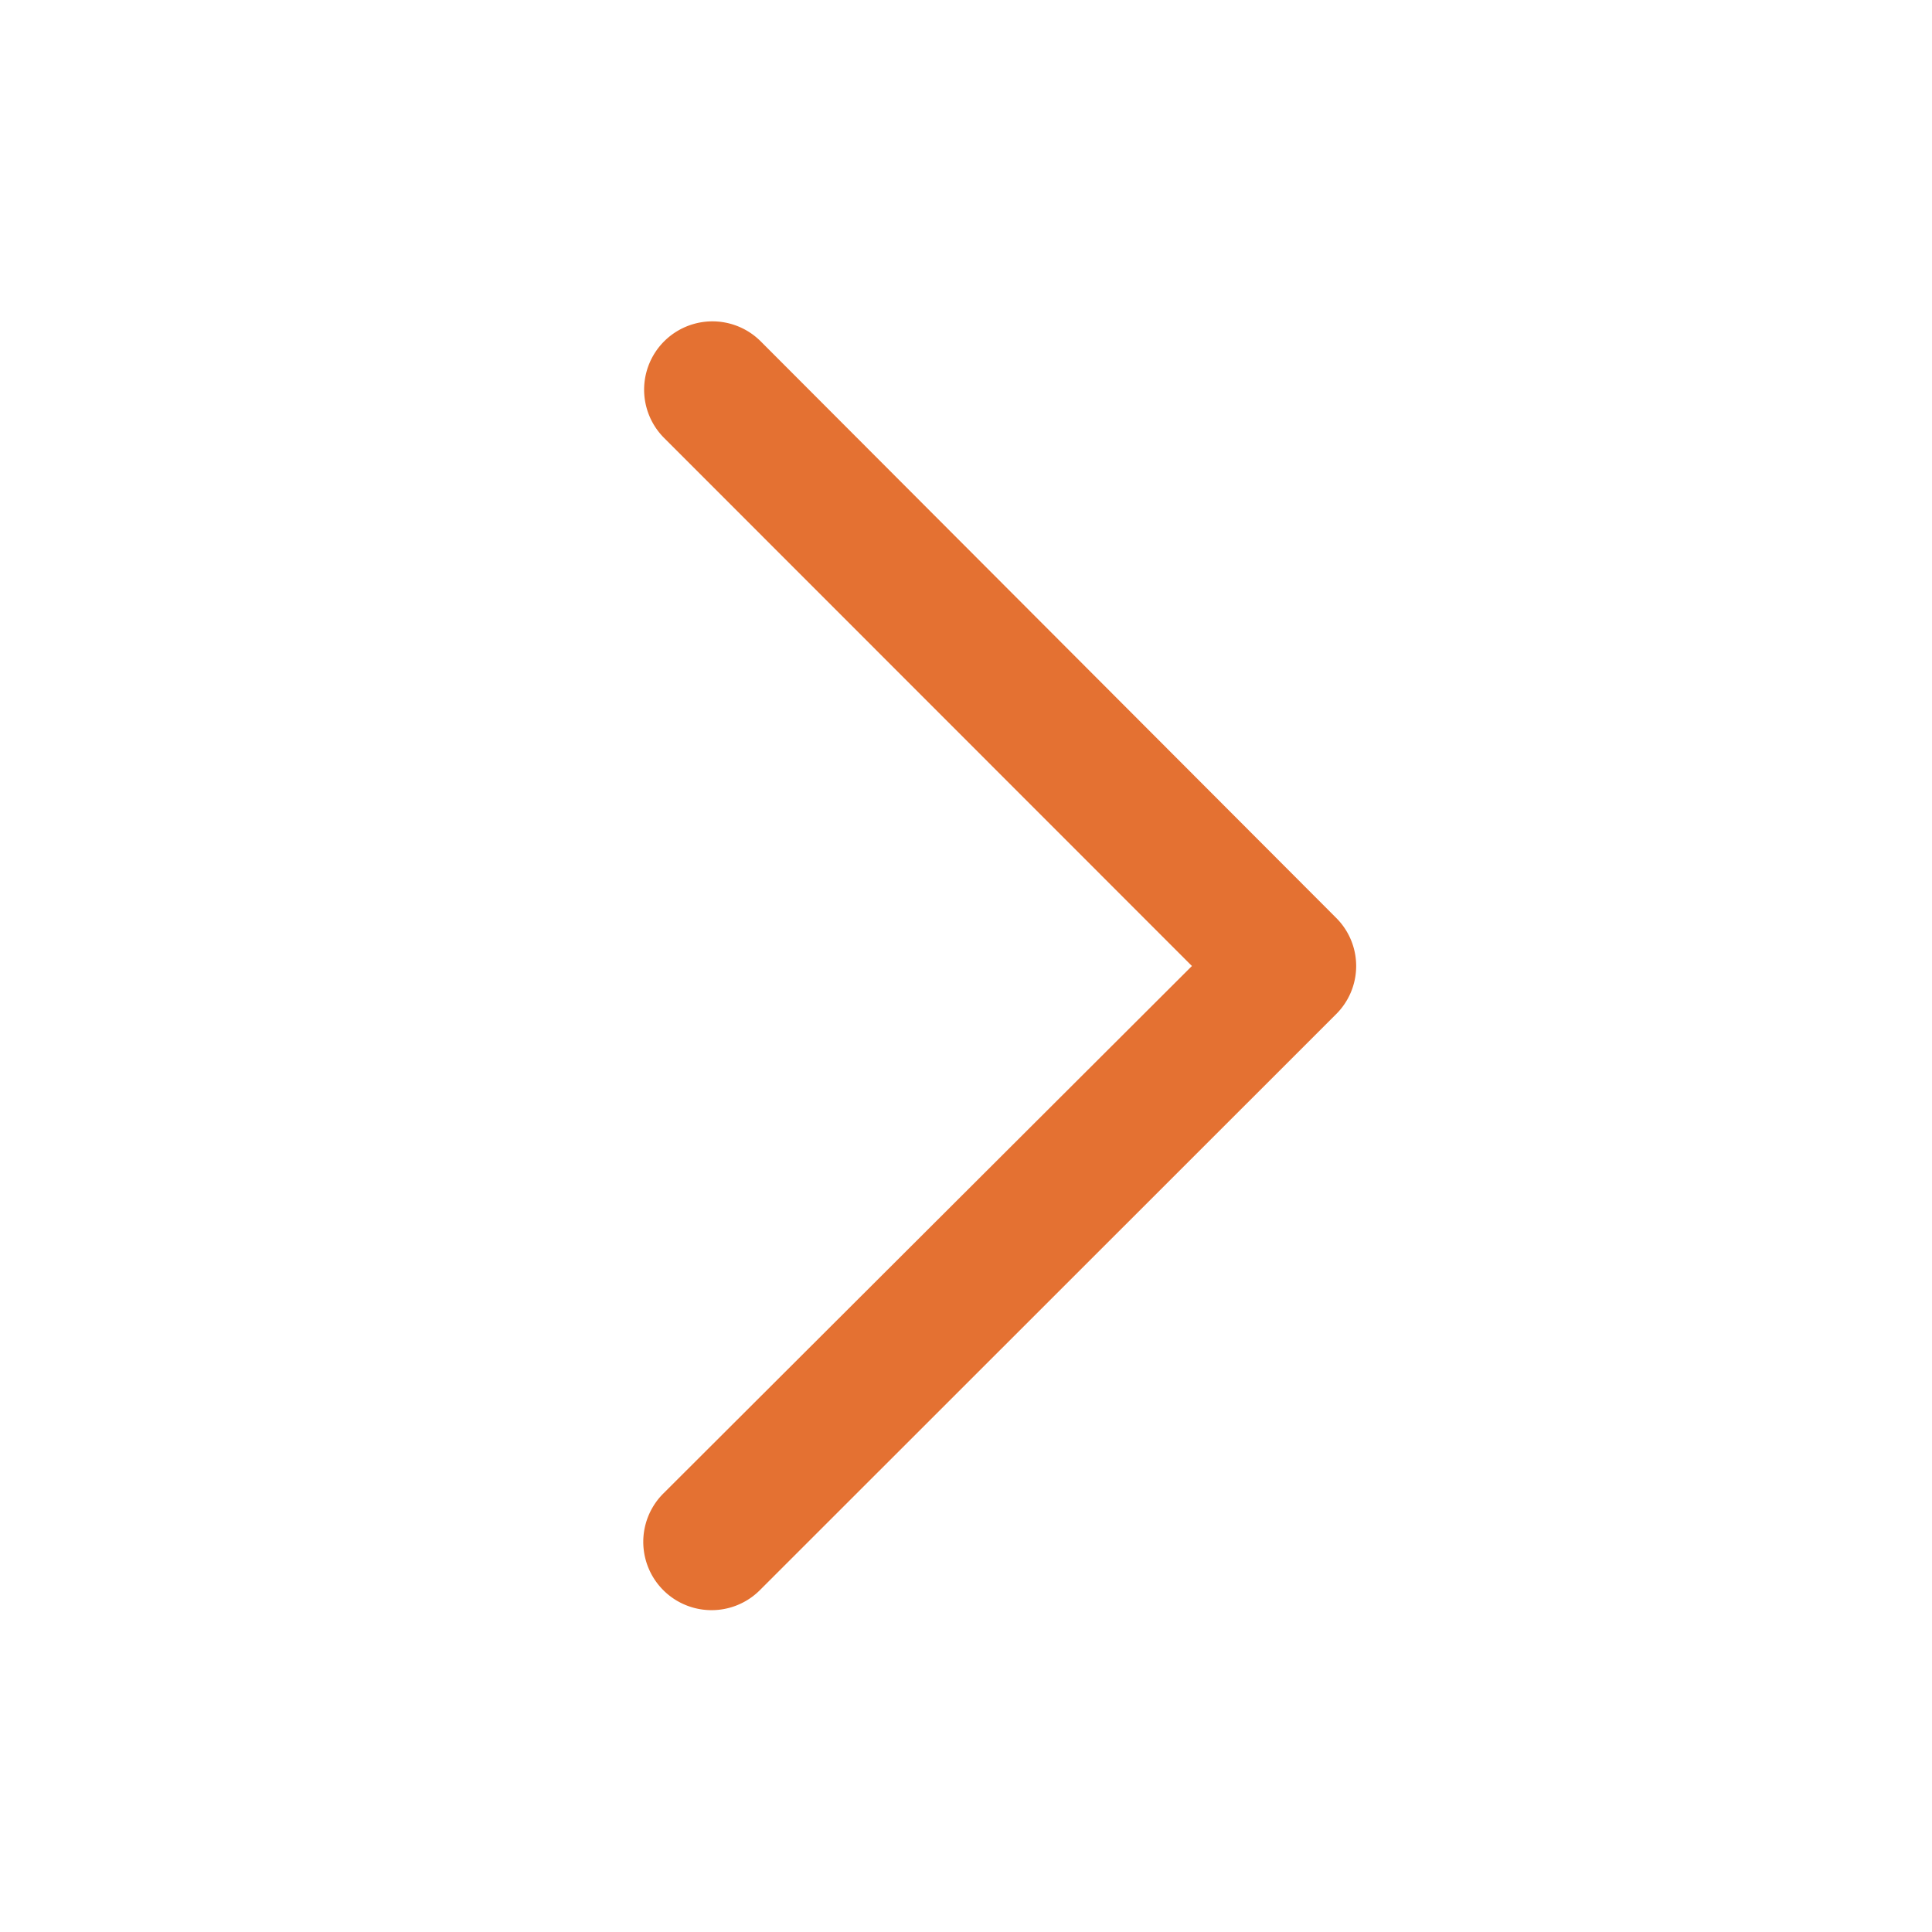 <svg xmlns="http://www.w3.org/2000/svg" width="16" height="16" viewBox="0 0 16 16">
  <g id="arrow_down" transform="translate(0 16) rotate(-90)">
    <rect id="長方形_19" data-name="長方形 19" width="16" height="16" fill="none"/>
    <path id="パス_58" data-name="パス 58" d="M8,9.871,12.373,5.5a.562.562,0,1,1,.8.8L8.4,11.064a.562.562,0,0,1-.8,0L2.831,6.293a.562.562,0,1,1,.8-.8Z" fill="#e47132"/>
  </g>
</svg>
